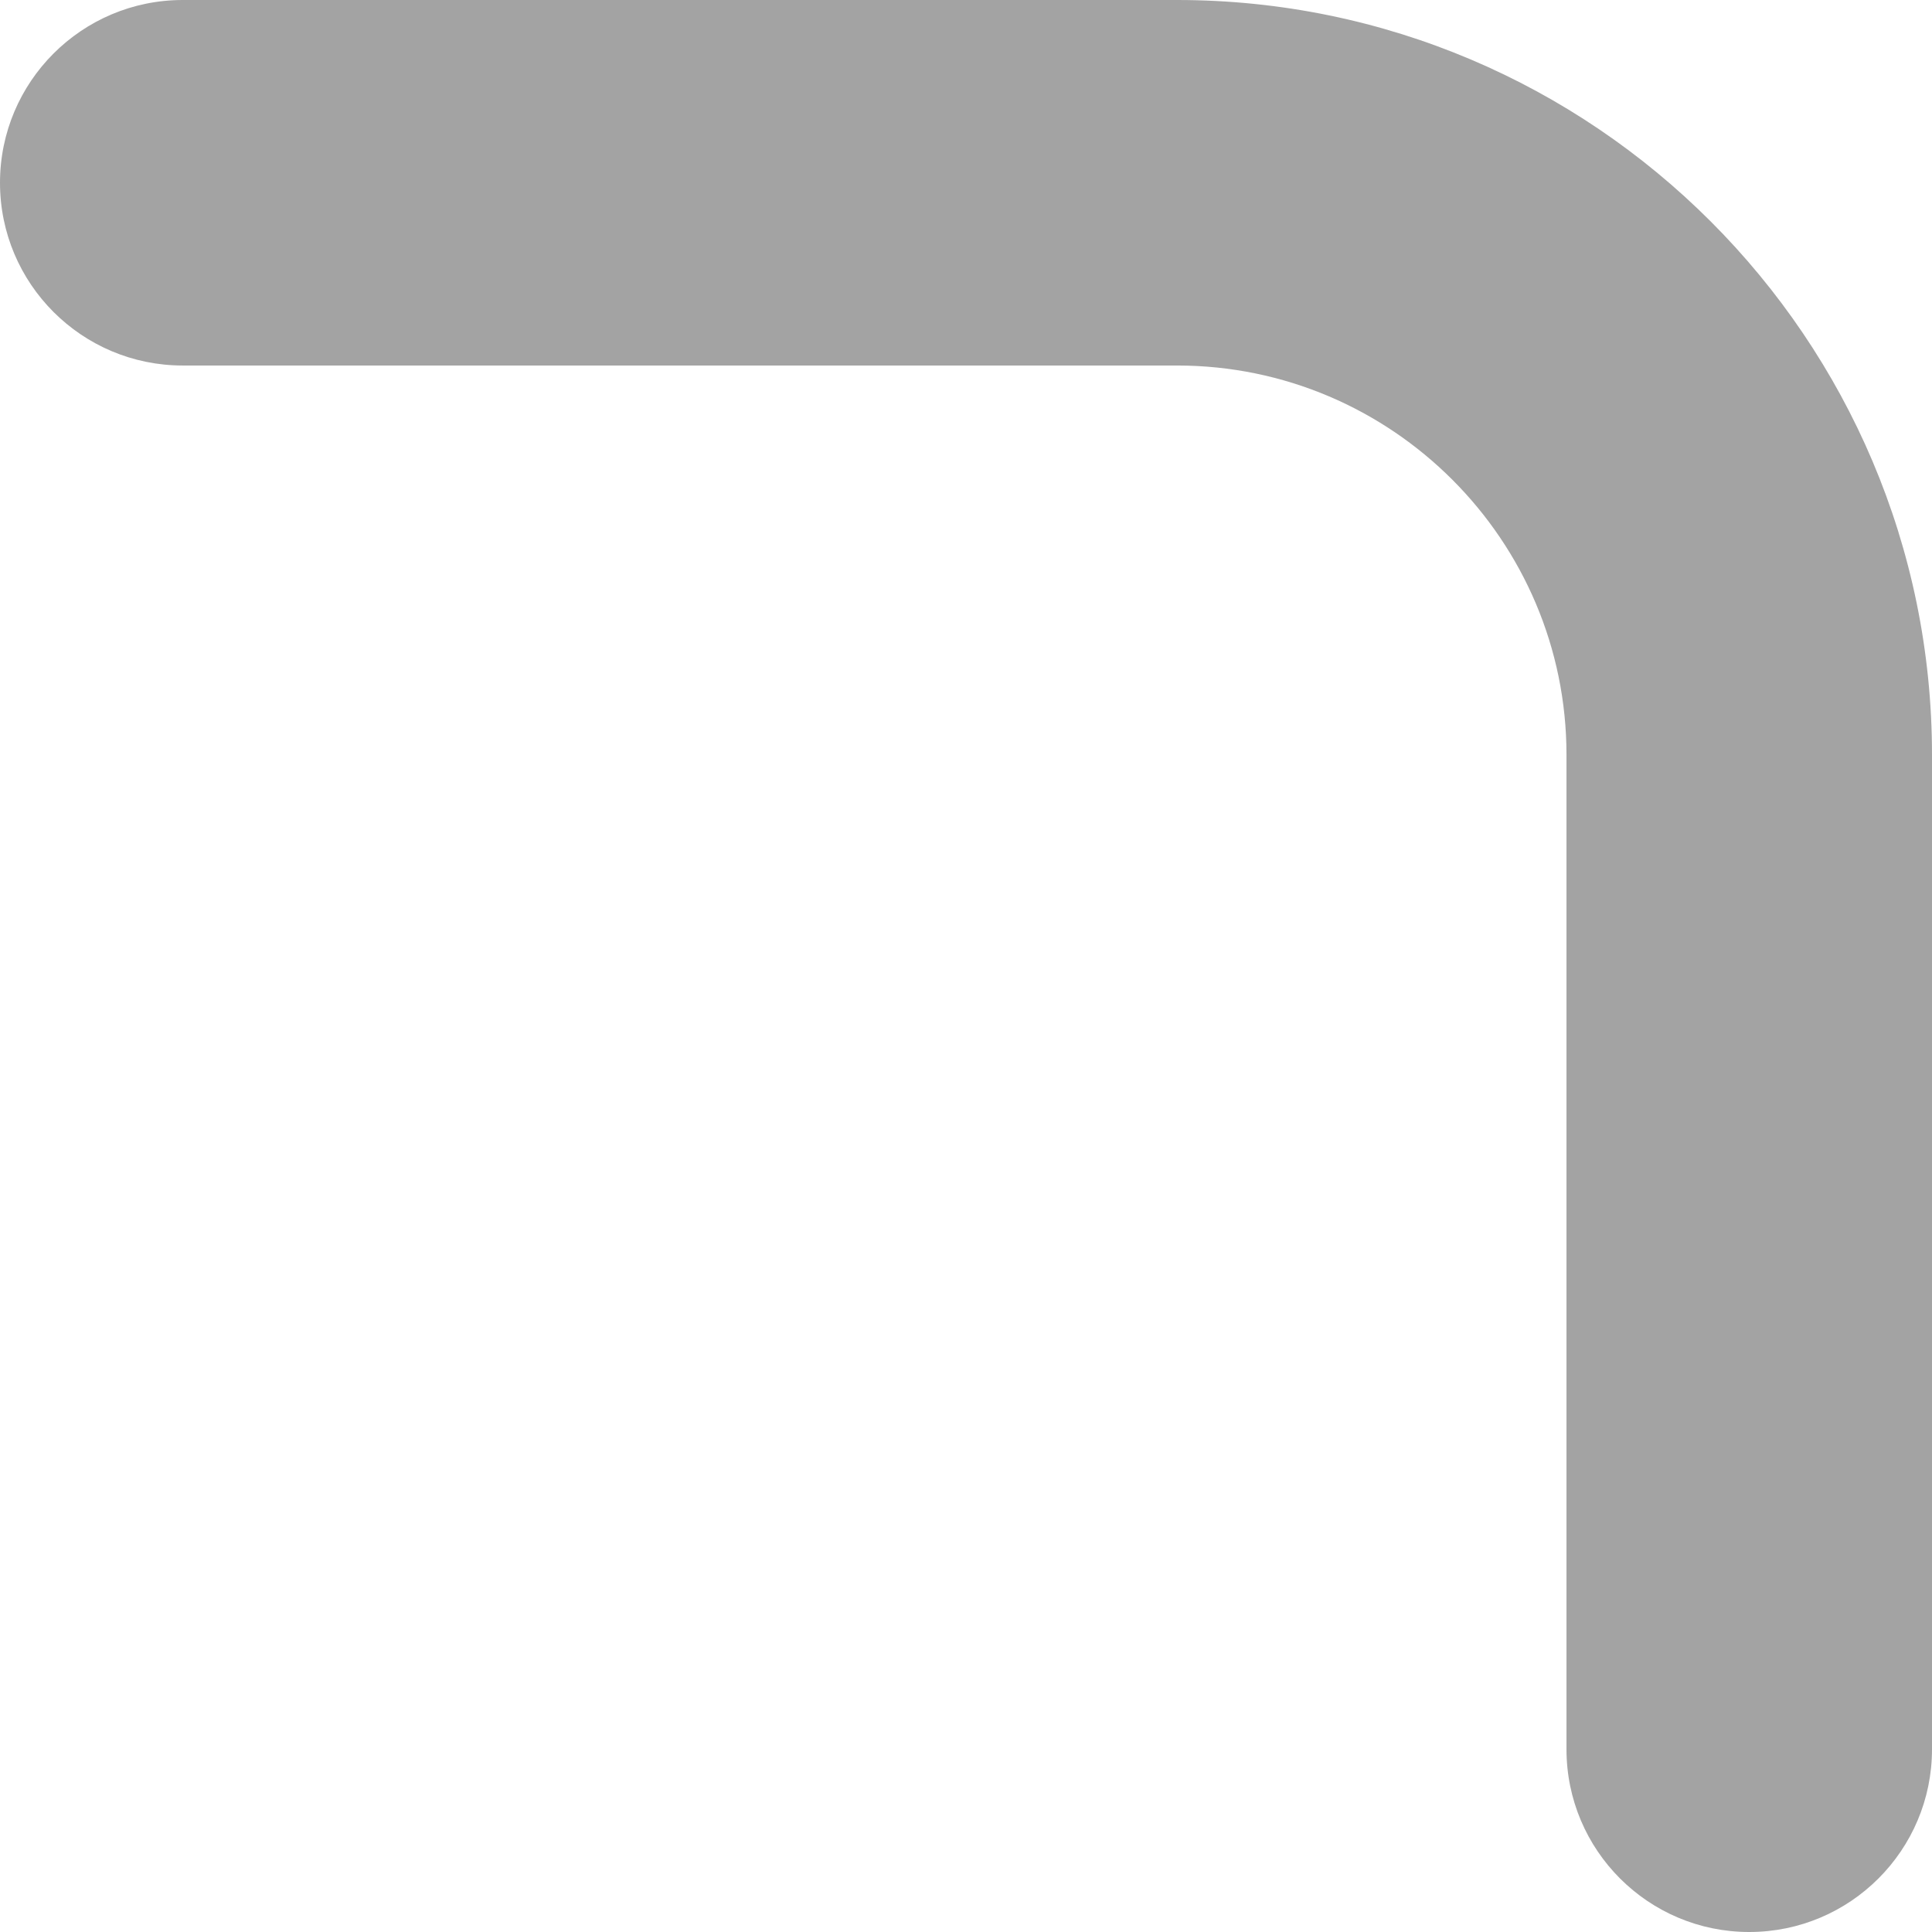 <?xml version="1.0" encoding="UTF-8"?><svg id="_レイヤー_1" xmlns="http://www.w3.org/2000/svg" viewBox="0 0 370 370"><defs><style>.cls-1{fill:#a3a3a3;}</style></defs><path class="cls-1" d="M335,370c19.33,0,35-15.67,35-35v-190.43C370,64.86,305.14,0,225.43,0H35C15.67,0,0,15.67,0,35c0,19.33,15.67,35,35,35h190.43c41.12,0,74.57,33.45,74.57,74.57v190.43c0,19.33,15.67,35,35,35Z"/></svg>